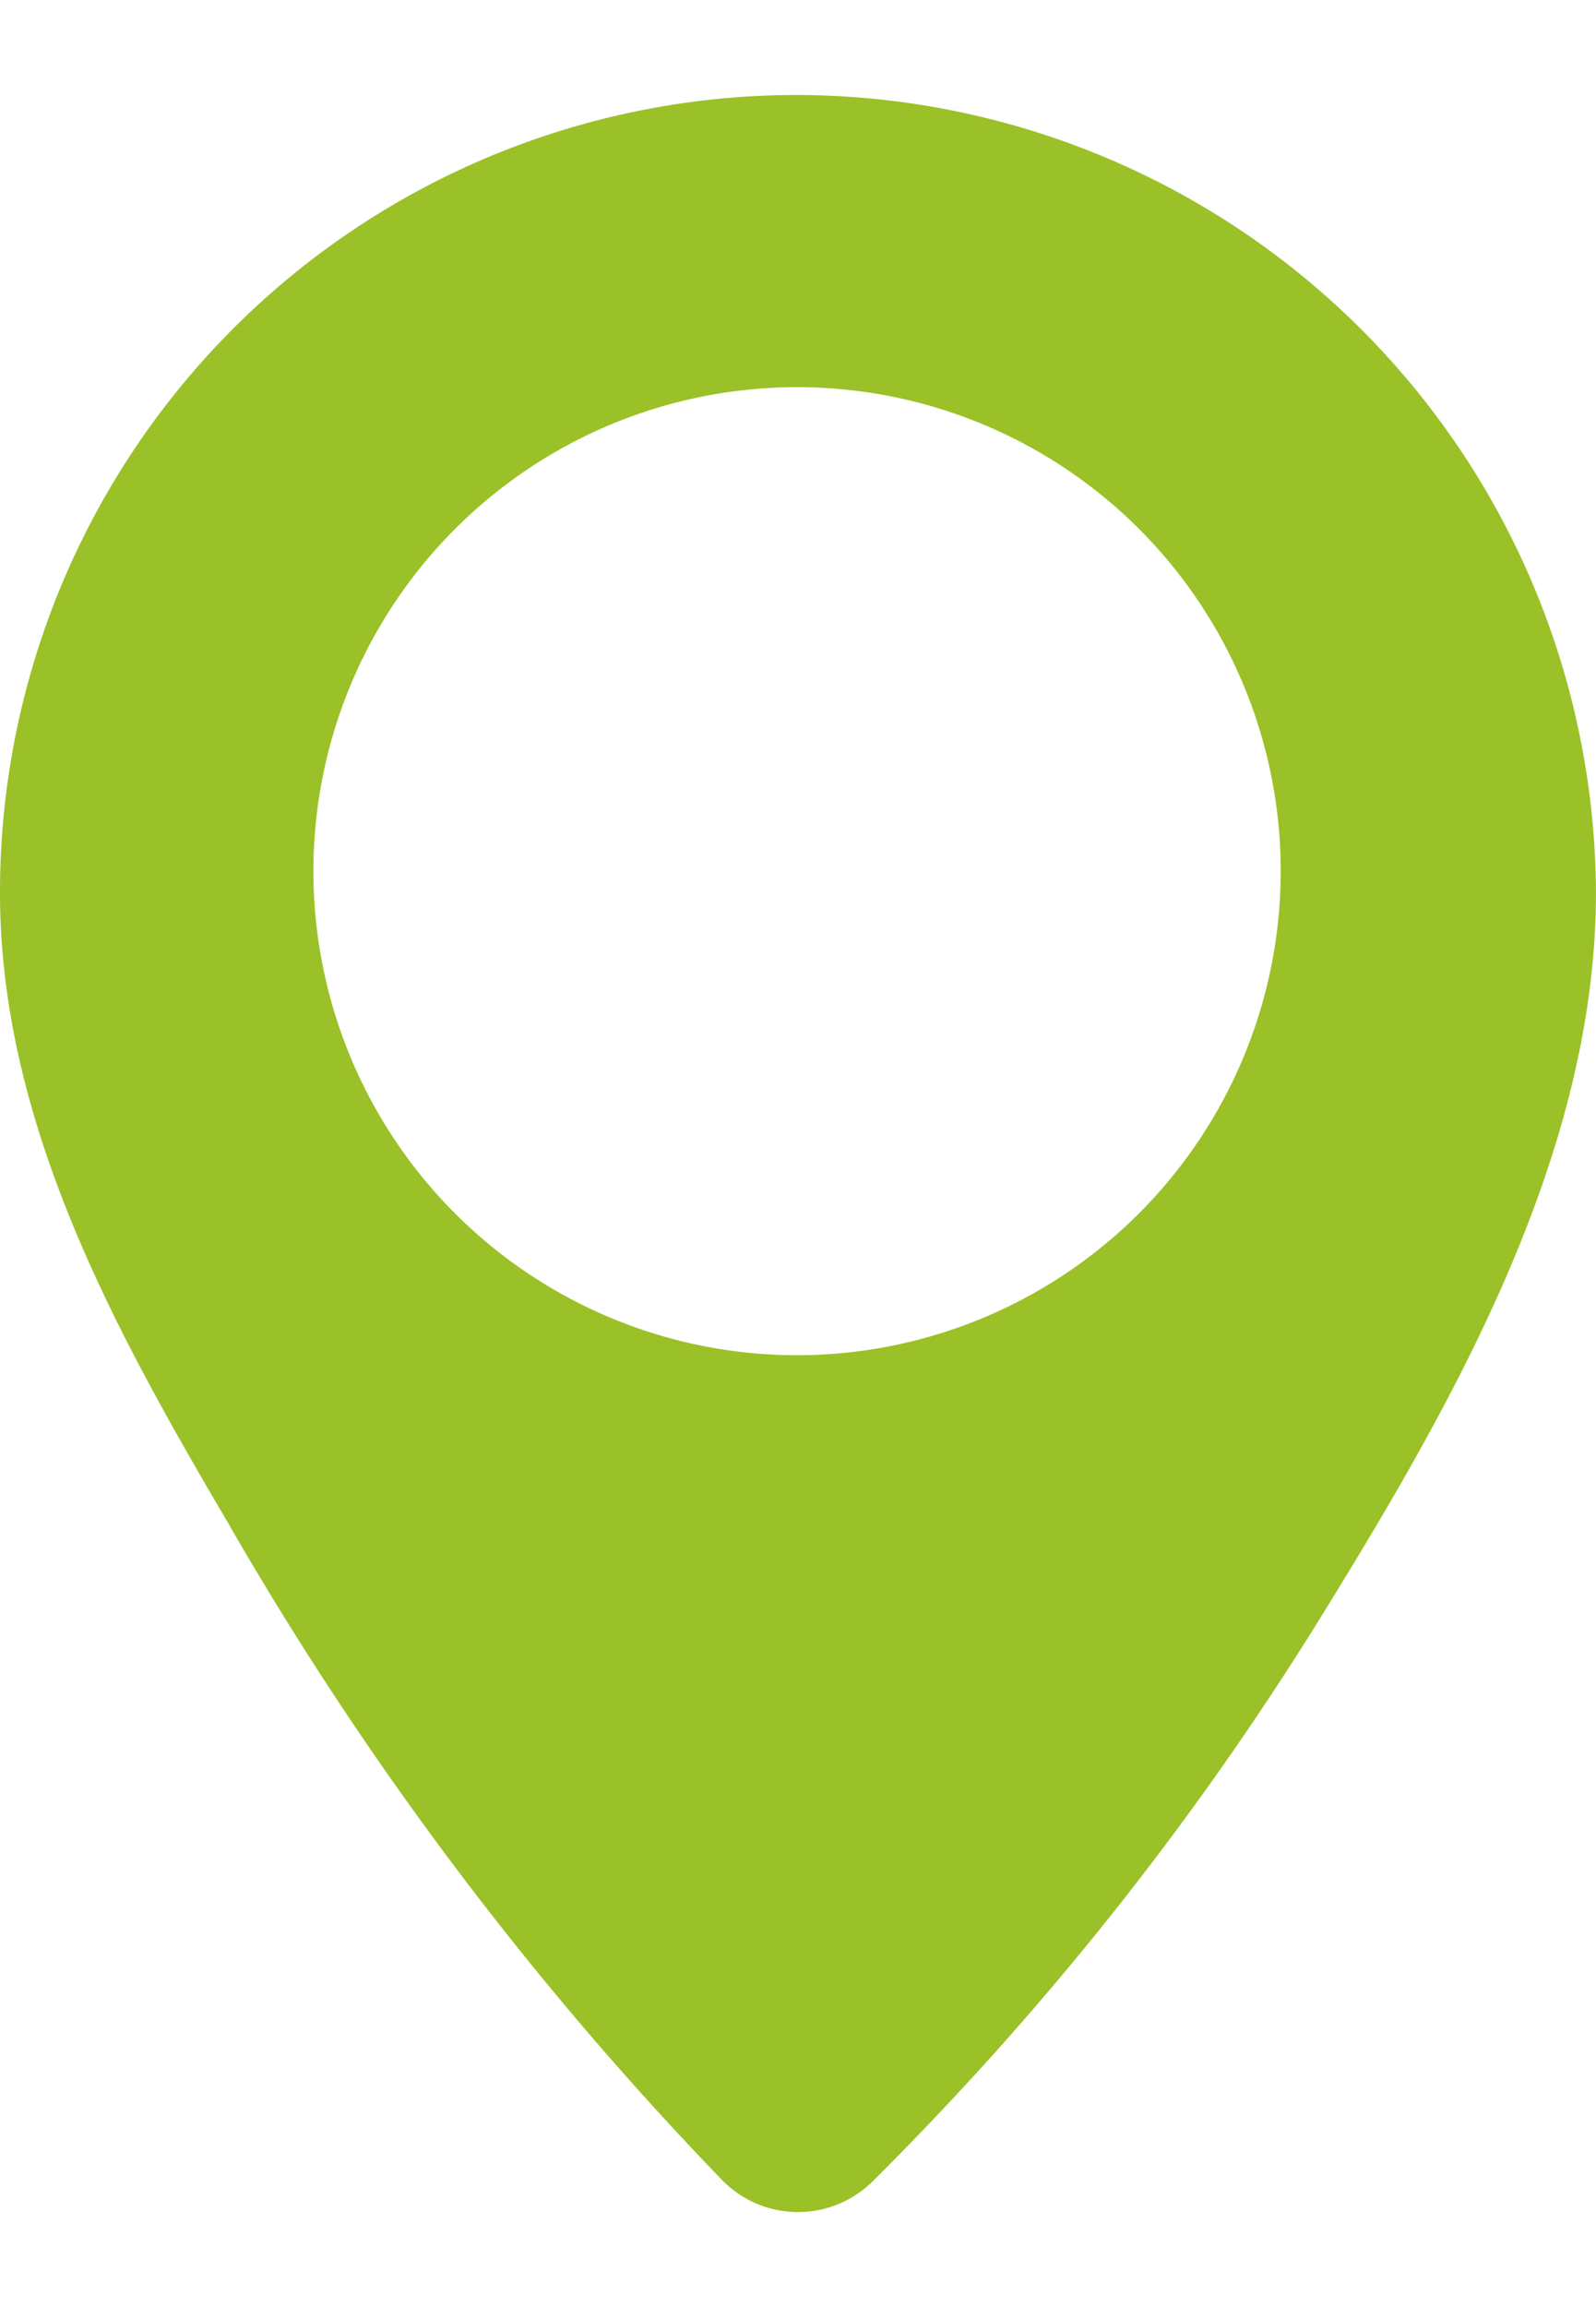 <svg class="svg_icon-stores-localization" xmlns="http://www.w3.org/2000/svg" width="9" height="13" viewBox="0 0 26.339 34.912" focusable="false" aria-hidden="true">
    <path d="M27.655,0A13.146,13.146,0,0,0,14.5,13.155c0,3.784,1.892,7.213,3.754,10.376A55.168,55.168,0,0,0,26.413,34.38a1.75,1.75,0,0,0,2.513,0,50.745,50.745,0,0,0,7.3-9.164c2.217-3.577,4.612-7.716,4.612-12.061A13.209,13.209,0,0,0,27.655,0Zm0,20.782A7.982,7.982,0,1,1,35.636,12.8,7.986,7.986,0,0,1,27.655,20.782Z" transform="translate(-14.5)" fill="#9AC127"/>
  </svg>
